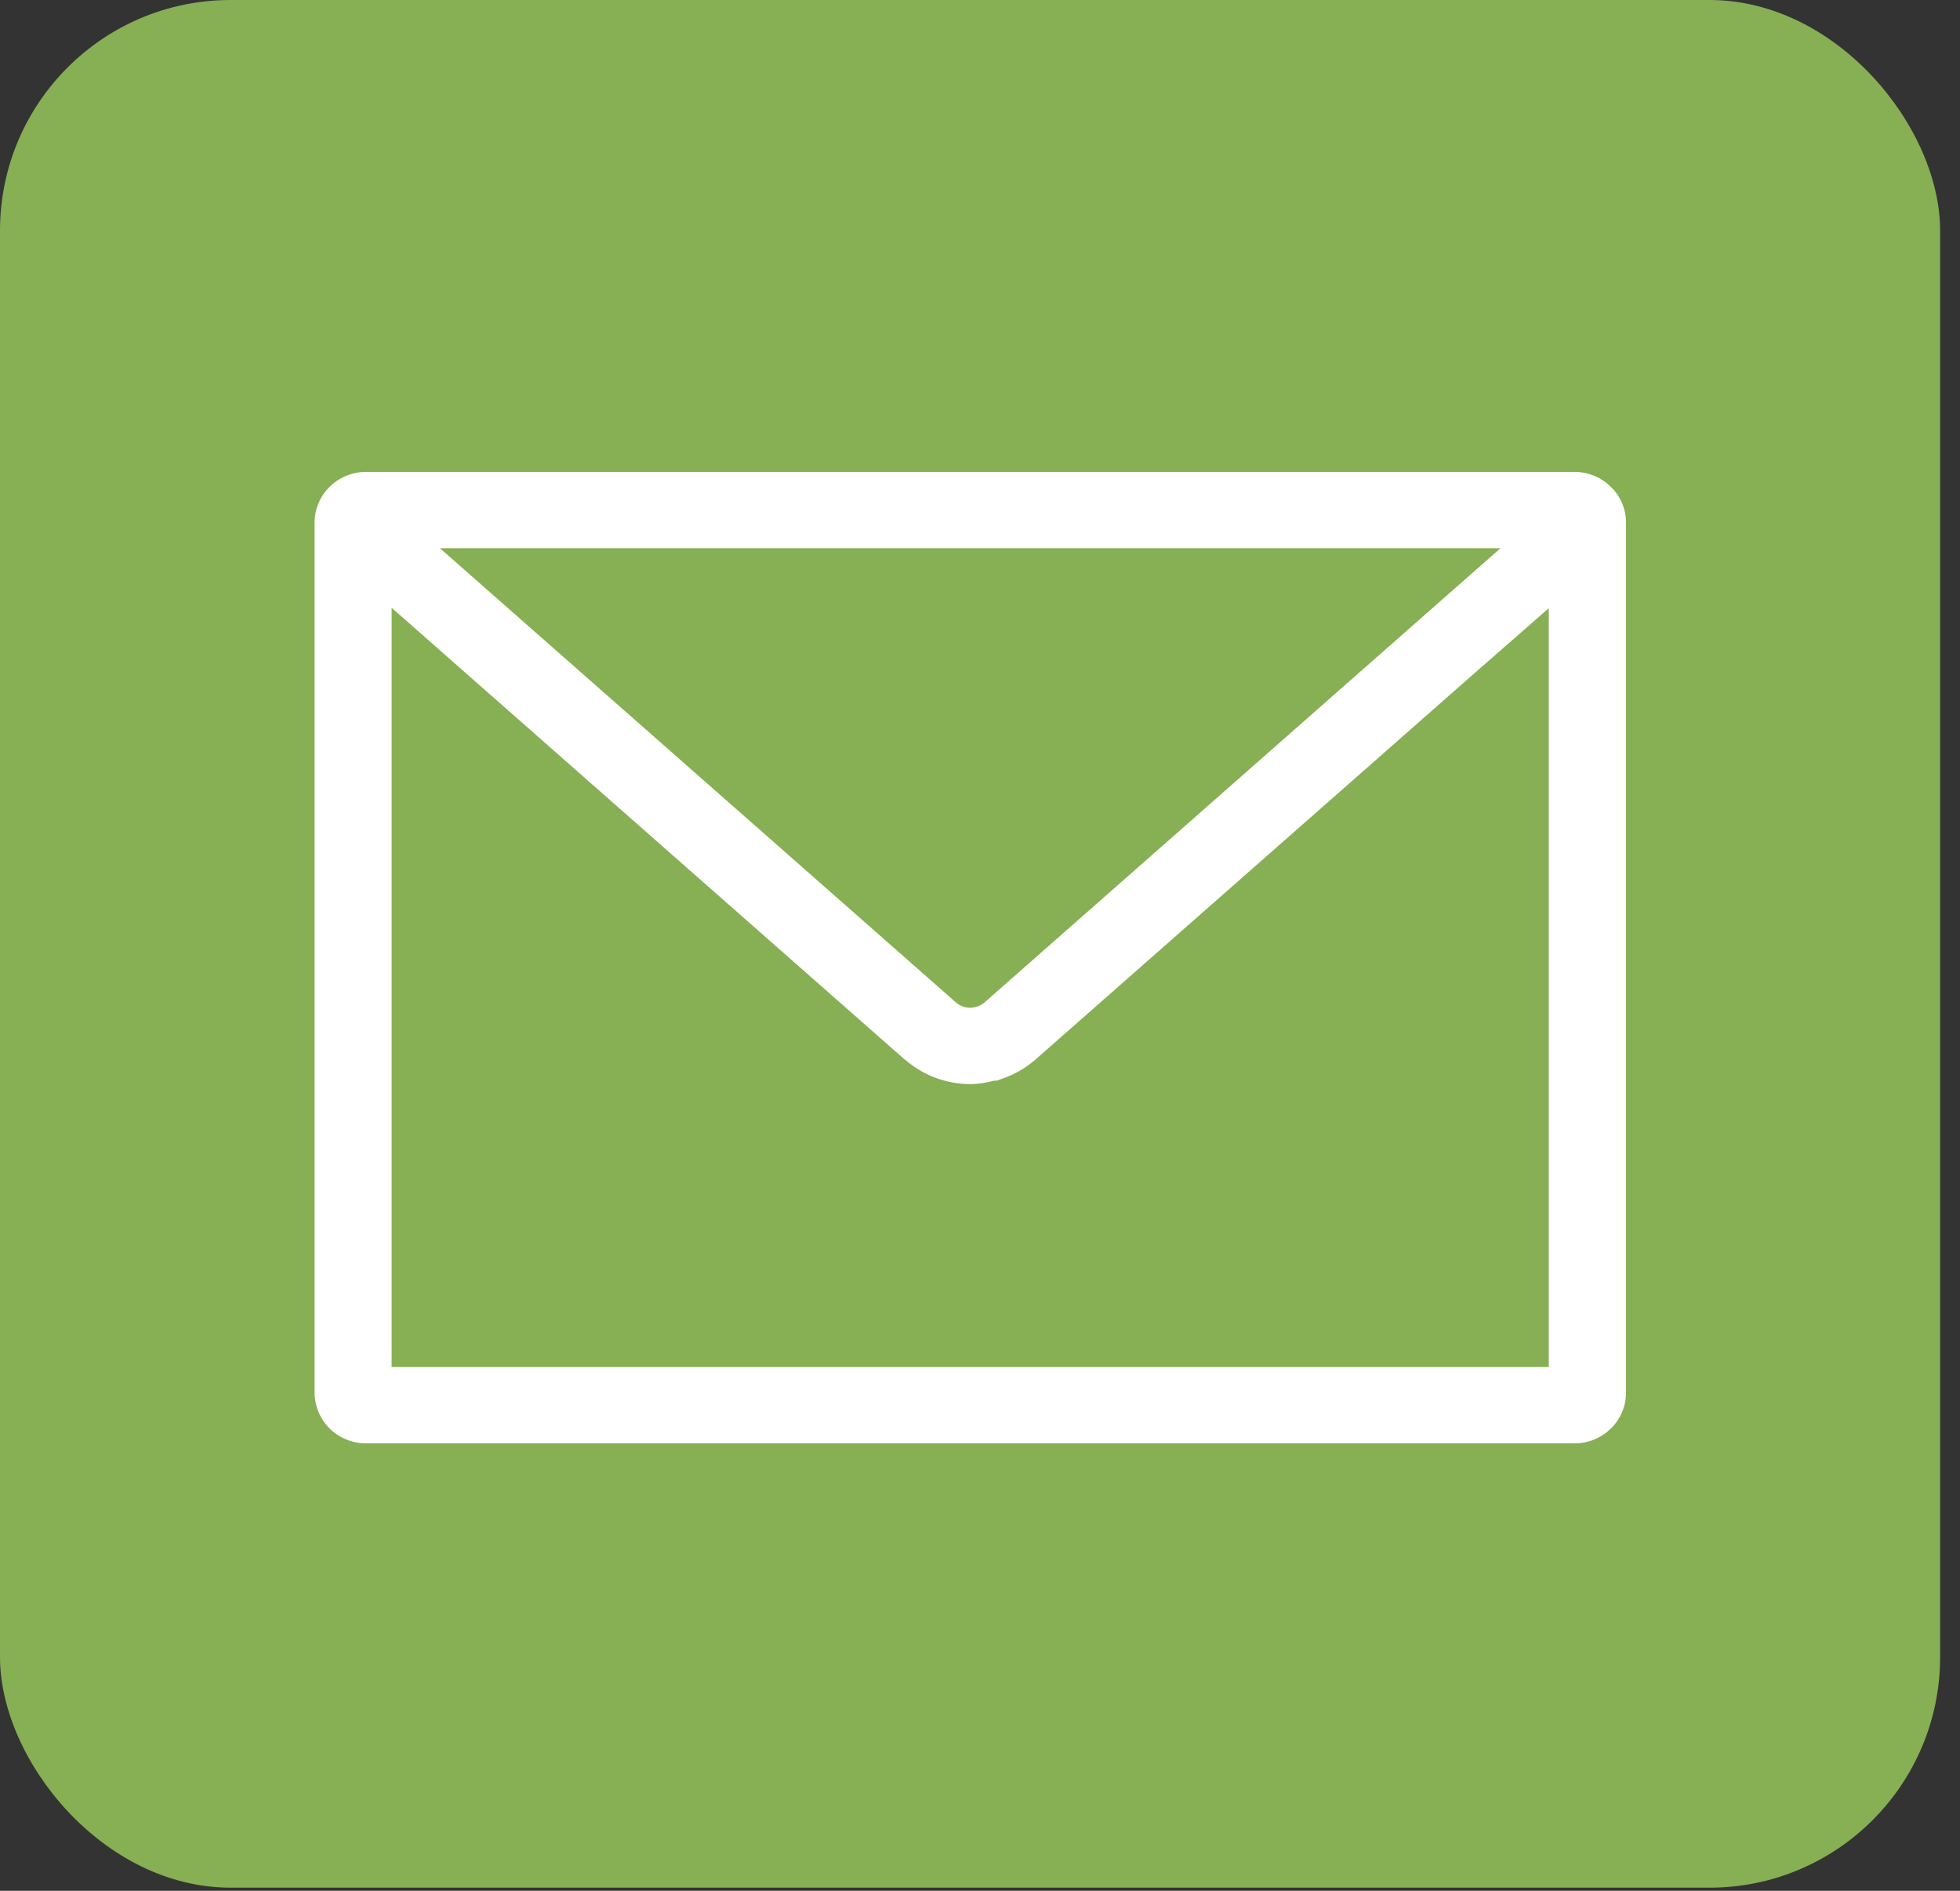 <svg width="85" height="82" viewBox="0 0 85 82" fill="none" xmlns="http://www.w3.org/2000/svg">
<rect x="0" y="0" width="85" height="82" fill="#333333" stroke="none"/>
<rect width="84.138" height="81.864" rx="10" fill="#87AF53"/>
<g clip-path="url(#clip0_2114_9947)">
<path d="M68.295 20.466H15.864C15.242 20.466 14.673 20.729 14.282 21.125C13.891 21.511 13.643 22.064 13.643 22.67V60.39C13.643 60.988 13.891 61.55 14.291 61.945C14.682 62.34 15.251 62.595 15.864 62.595H68.295C68.899 62.595 69.468 62.34 69.868 61.945C70.268 61.55 70.517 60.988 70.517 60.39V22.67C70.517 22.064 70.268 21.511 69.868 21.125C69.477 20.729 68.908 20.466 68.295 20.466ZM67.166 26.376V59.284H16.984V26.359L39.227 45.943H39.236C40.036 46.646 41.058 47.015 42.071 47.015C42.426 47.015 42.773 46.953 43.119 46.866H43.226L43.493 46.769C44.008 46.593 44.488 46.312 44.914 45.943C48.691 42.624 57.791 34.605 63.914 29.222L67.166 26.376ZM65.051 23.794C59.586 28.607 47.243 39.471 42.693 43.476C42.595 43.555 42.488 43.616 42.382 43.651C42.284 43.686 42.177 43.704 42.071 43.704C41.849 43.704 41.635 43.634 41.449 43.467L19.081 23.777H65.051V23.794Z" fill="white"/>
</g>
<defs>
<clipPath id="clip0_2114_9947">
<rect width="56.874" height="42.129" fill="white" transform="translate(13.643 20.466)"/>
</clipPath>
</defs>
</svg>

